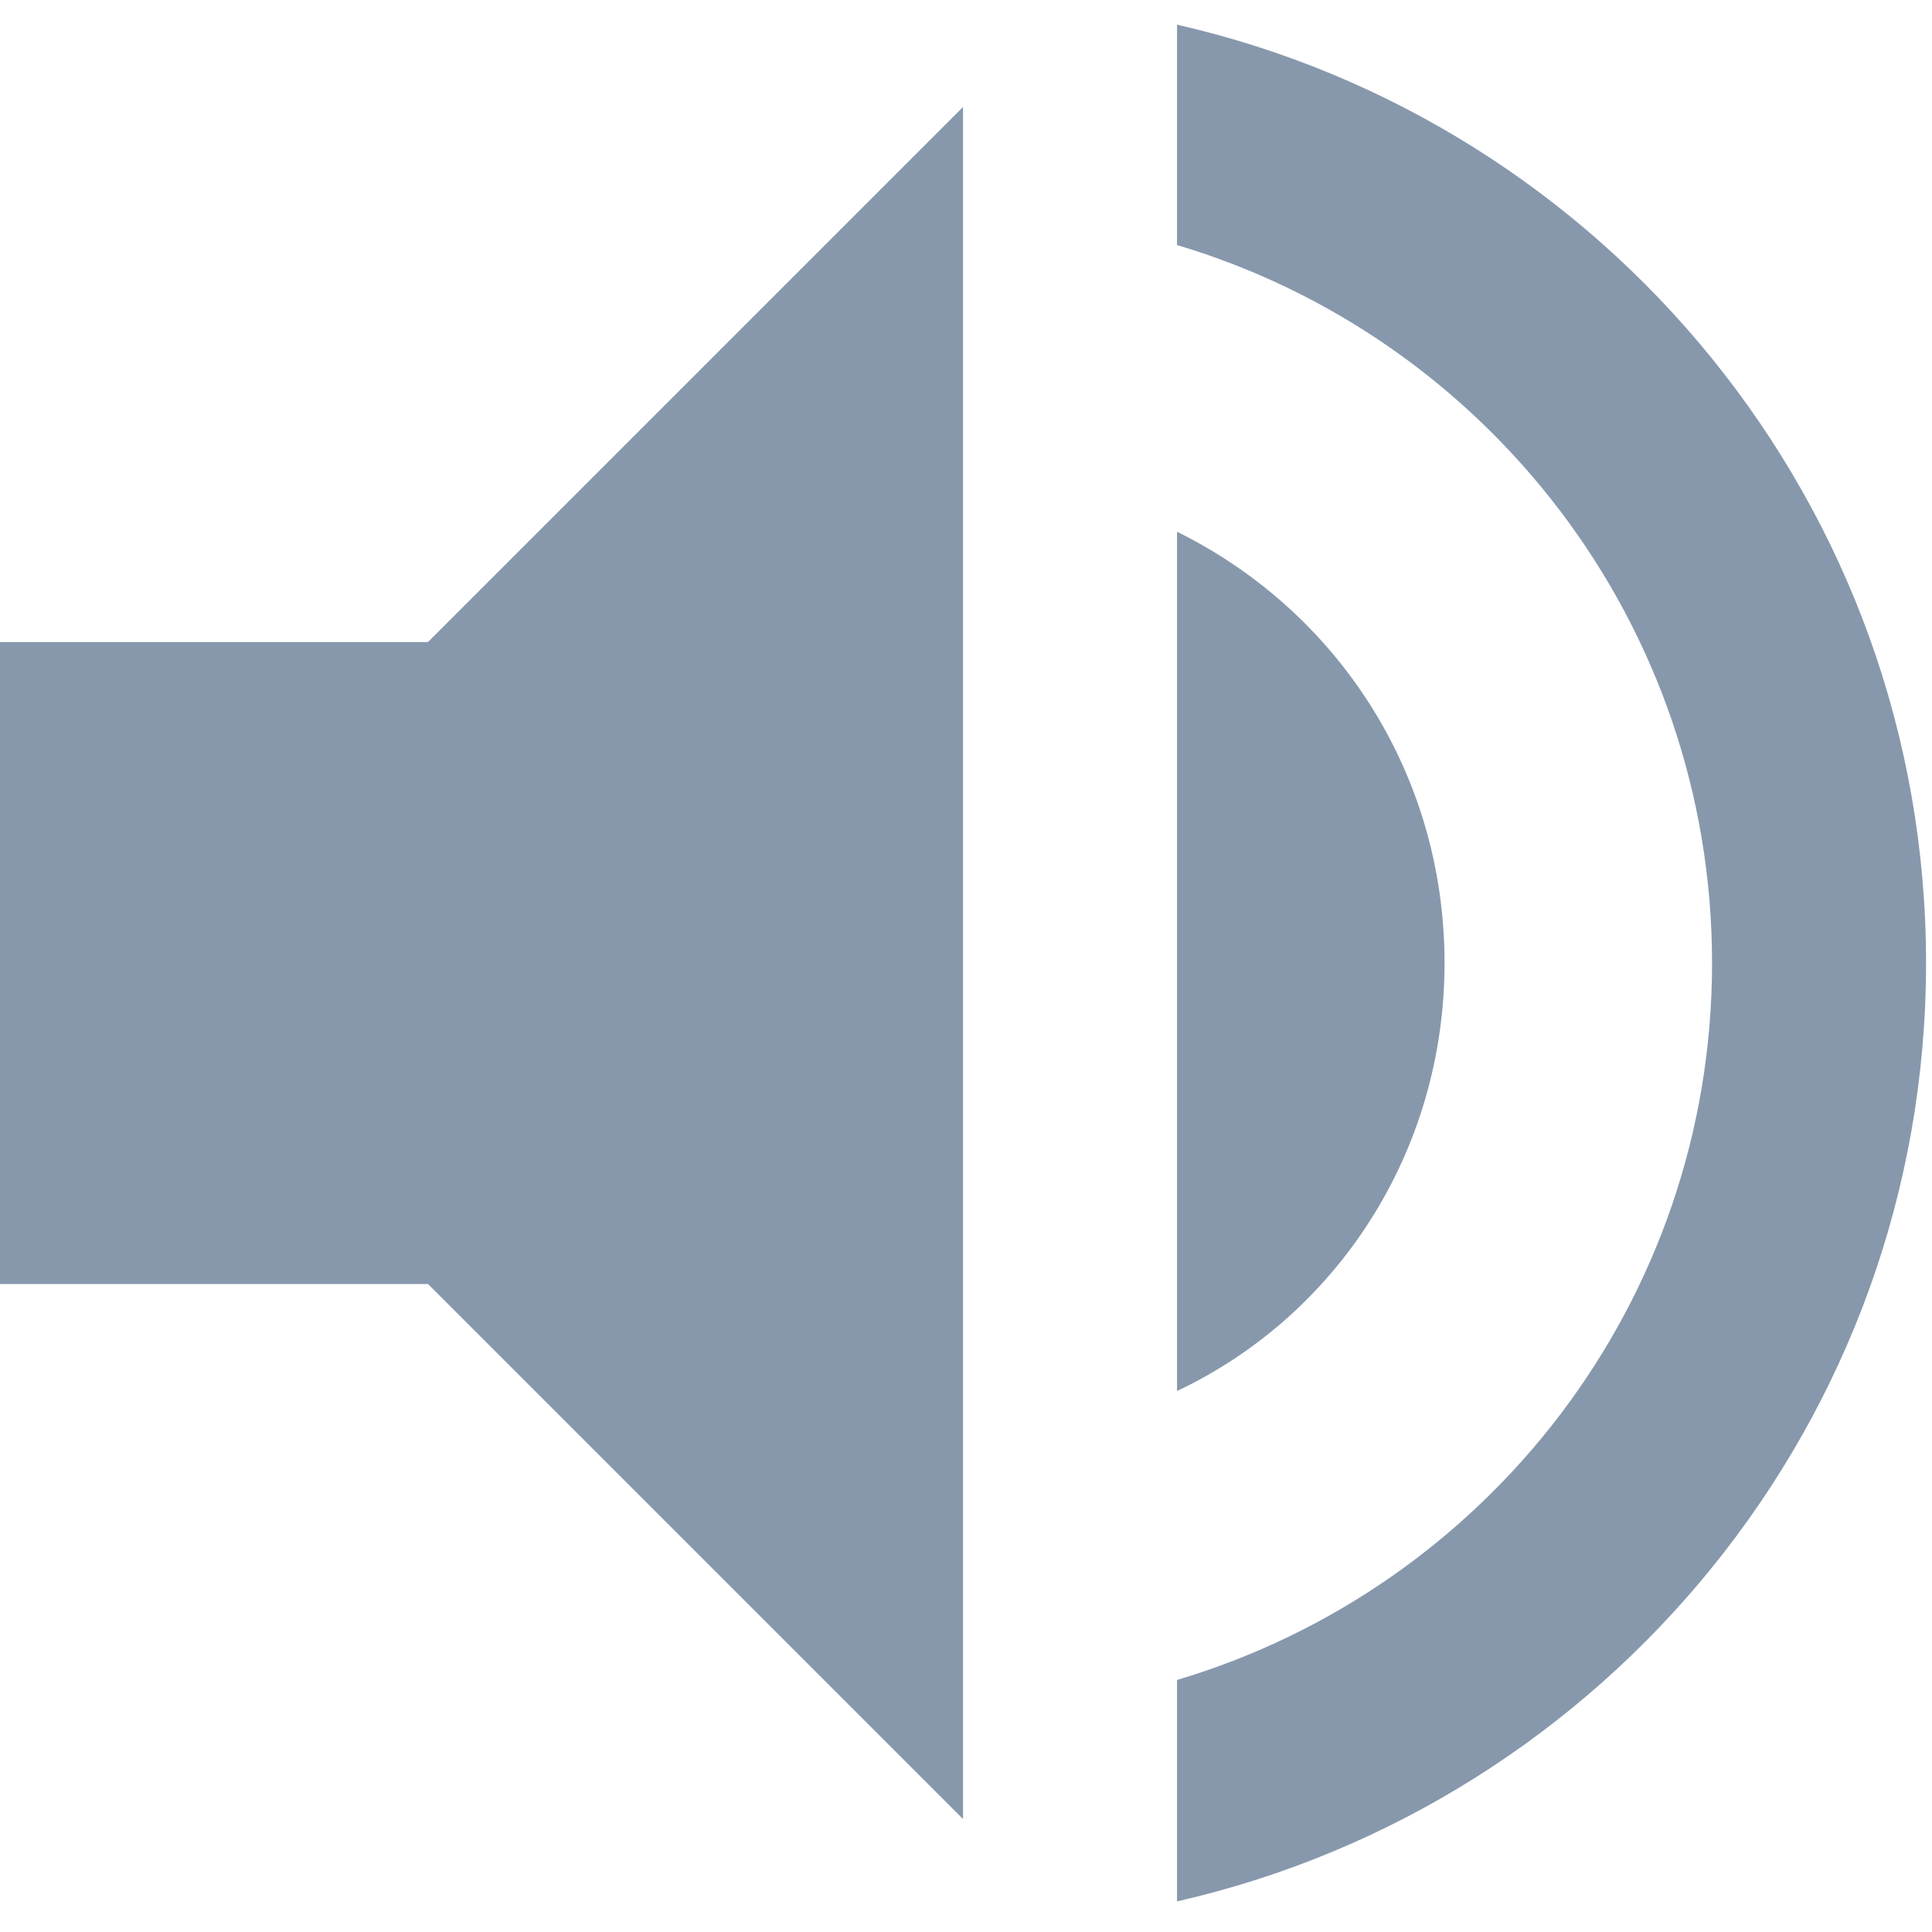 <?xml version="1.0" encoding="UTF-8"?>
<svg width="13px" height="13px" viewBox="0 0 13 13" version="1.1" xmlns="http://www.w3.org/2000/svg" xmlns:xlink="http://www.w3.org/1999/xlink">
    <!-- Generator: Sketch 63.1 (92452) - https://sketch.com -->
    <title>volume-high</title>
    <desc>Created with Sketch.</desc>
    <g id="Junkyard" stroke="none" stroke-width="1" fill="none" fill-rule="evenodd">
        <g id="02-Pitches---01-Pitch-list-detail---fullscreen" transform="translate(-610, -1002)" fill="#8798AD" fill-rule="nonzero">
            <g id="Group-9" transform="translate(477, 971)">
                <g id="Group-2" transform="translate(50, 0)">
                    <g id="Group" transform="translate(83, 9)">
                        <g id="volume-high" transform="translate(0, 22)">
                            <path d="M7.92,0.166 L7.92,1.649 C10.001,2.268 11.52,4.198 11.52,6.48 C11.52,8.762 10.001,10.685 7.92,11.304 L7.92,12.794 C10.8,12.139 12.96,9.562 12.96,6.48 C12.96,3.398 10.8,0.821 7.92,0.166 M9.72,6.48 C9.72,5.206 9,4.111 7.92,3.578 L7.92,9.36 C9,8.849 9.72,7.747 9.72,6.48 M0,4.32 L0,8.64 L2.88,8.64 L6.48,12.24 L6.48,0.72 L2.88,4.32 L0,4.32 Z" id="Shape"></path>
                        </g>
                    </g>
                </g>
            </g>
        </g>
    </g>
</svg>
